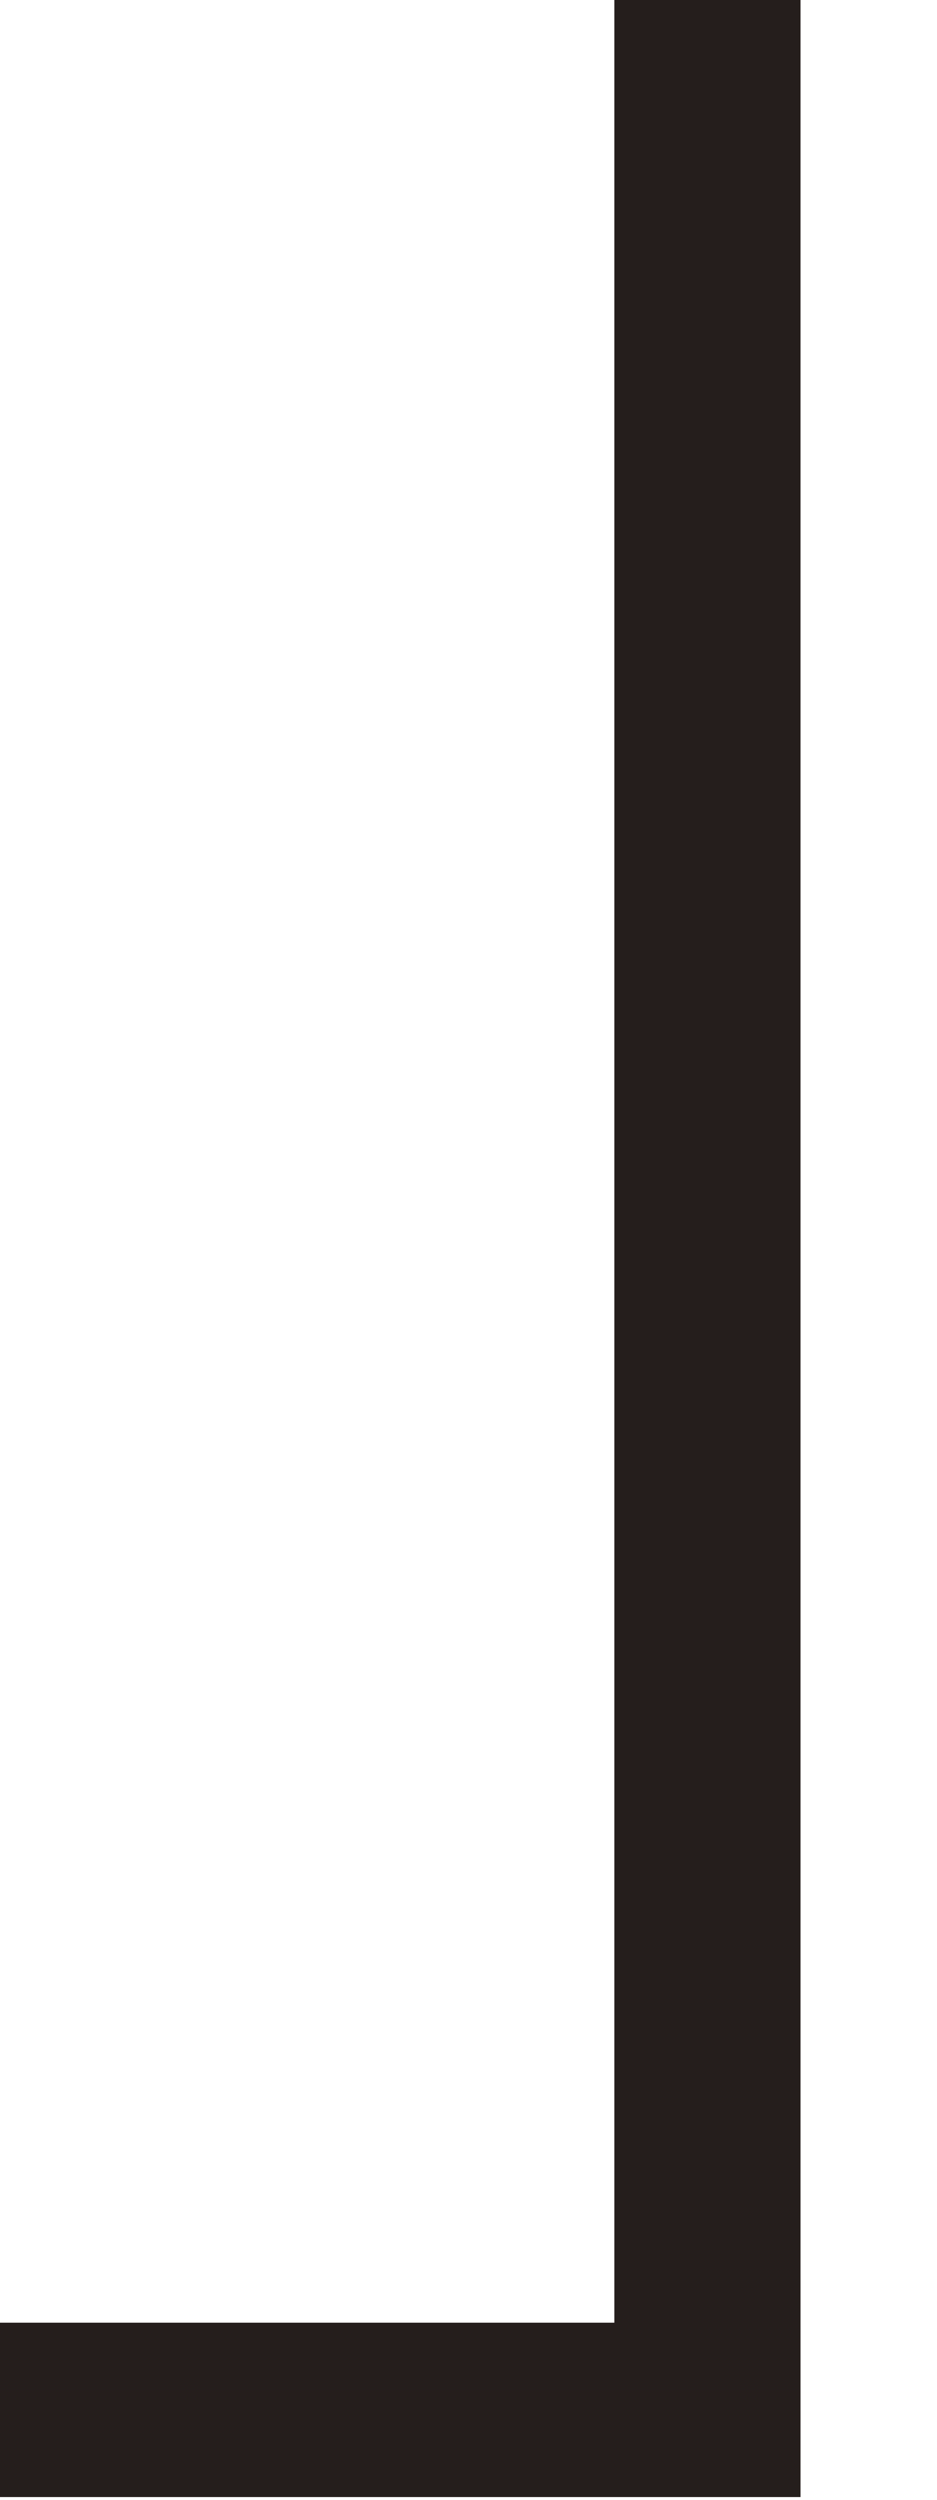 <?xml version="1.0" encoding="utf-8"?>
<svg xmlns="http://www.w3.org/2000/svg" fill="none" height="100%" overflow="visible" preserveAspectRatio="none" style="display: block;" viewBox="0 0 3 8" width="100%">
<path d="M0 7.991V7.433H1.967V0H2.563V7.991H0Z" fill="#251E1C" id="Vector"/>
</svg>